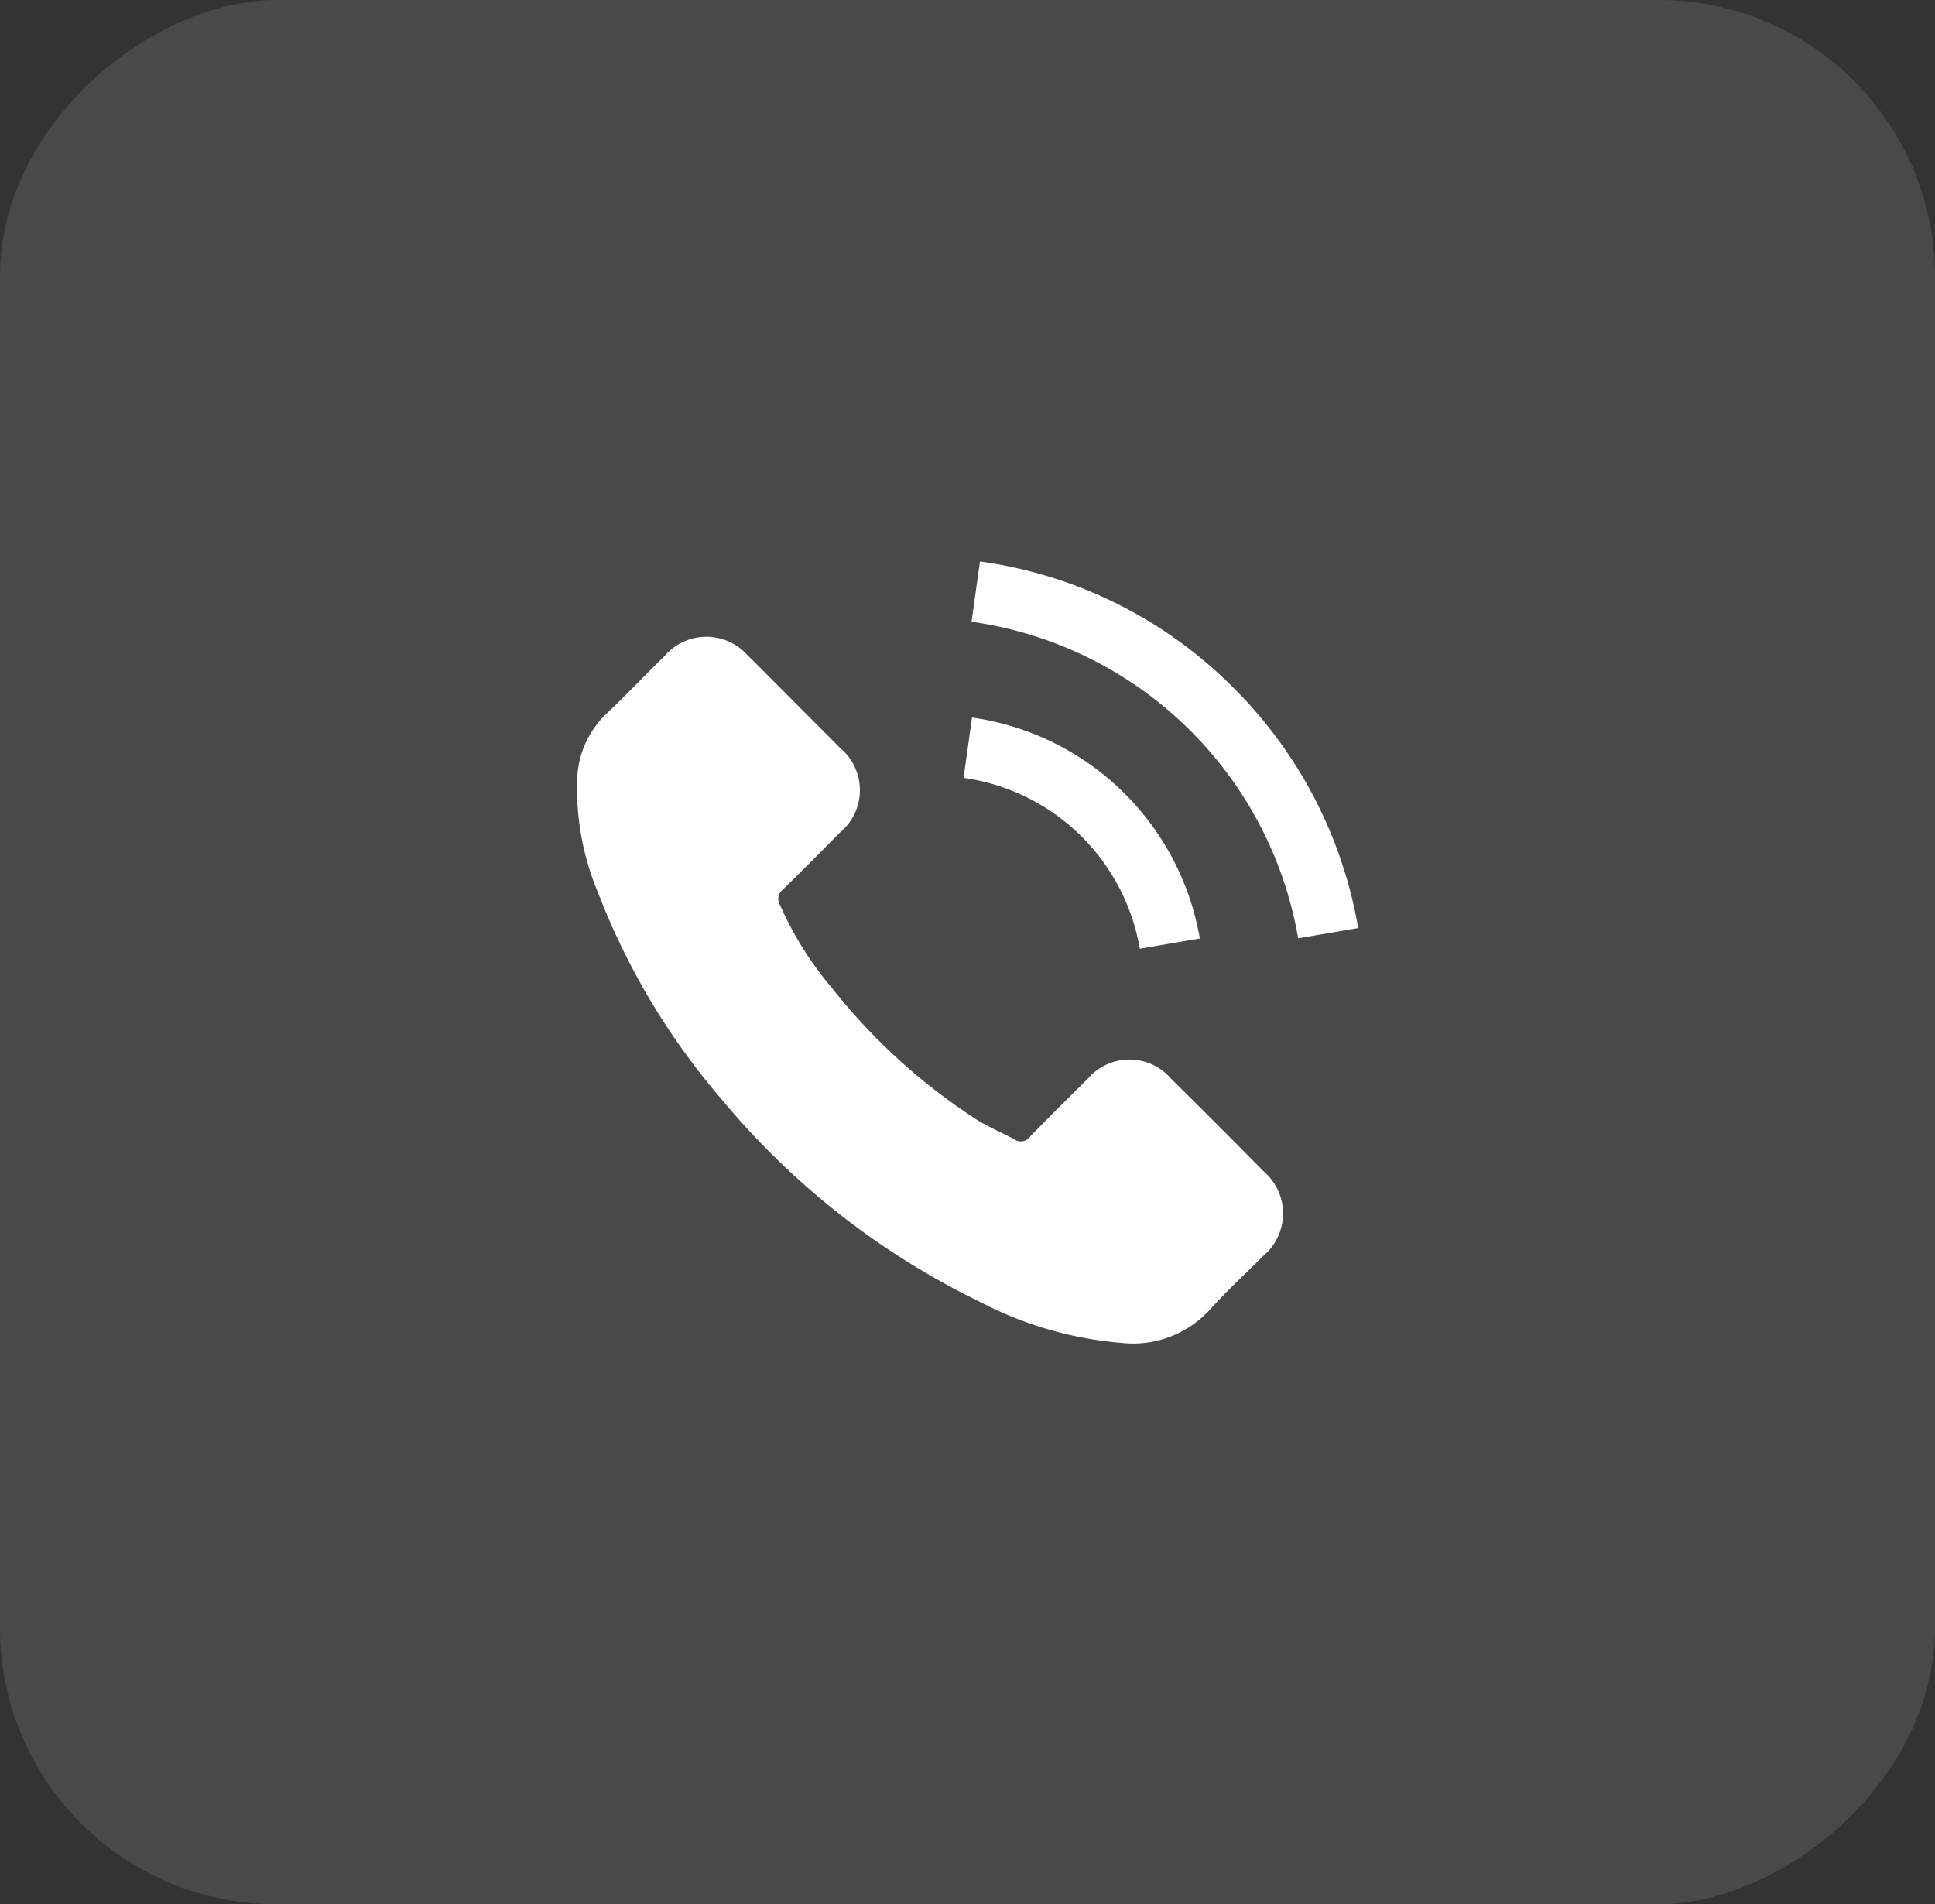 <svg xmlns="http://www.w3.org/2000/svg" width="63" height="62" viewBox="0 0 63 62">
  <rect x="0" y="0" width="63" height="62" fill="#333333" stroke="none"/>
  <g id="Group_2679" data-name="Group 2679" transform="translate(0.358 -0.095)">
    <g id="Group_2417" data-name="Group 2417" transform="translate(62.284 62.284) rotate(180)">
      <g id="Icon_Back" data-name="Icon Back" transform="translate(0 62.284) rotate(-90)">
        <g id="Group_2678" data-name="Group 2678">
          <rect id="Rectangle" width="62" height="63" rx="9" transform="translate(0.095 -0.358)" fill="rgba(255,255,255,0.19)" opacity="0.59"/>
        </g>
      </g>
    </g>
    <g id="Group_550" data-name="Group 550" transform="translate(18.422 18.375)">
      <path id="Path_123" data-name="Path 123" d="M247.9,245.2a1.783,1.783,0,0,0-2.695,0c-.631.625-1.26,1.249-1.88,1.885a.371.371,0,0,1-.519.1c-.407-.223-.841-.4-1.233-.647a19.5,19.5,0,0,1-4.711-4.288,11.134,11.134,0,0,1-1.689-2.7.387.387,0,0,1,.094-.5c.631-.609,1.245-1.233,1.863-1.858a1.789,1.789,0,0,0-.005-2.758c-.492-.5-.984-.984-1.476-1.482-.509-.508-1.011-1.021-1.525-1.525a1.794,1.794,0,0,0-2.695.005c-.635.625-1.244,1.265-1.889,1.88a3.062,3.062,0,0,0-.964,2.07,8.772,8.772,0,0,0,.677,3.775,22.941,22.941,0,0,0,4.071,6.781,25.189,25.189,0,0,0,8.344,6.528,12.076,12.076,0,0,0,4.621,1.345,3.388,3.388,0,0,0,2.906-1.107c.539-.6,1.148-1.154,1.72-1.731a1.8,1.8,0,0,0,.011-2.743Q249.42,246.7,247.9,245.2Z" transform="translate(-228.56 -228.368)" fill="#fff"/>
      <path id="Path_124" data-name="Path 124" d="M245.9,240.771l1.954-.334a8.77,8.77,0,0,0-7.417-7.194l-.275,1.964a6.776,6.776,0,0,1,5.738,5.564Z" transform="translate(-227.57 -228.161)" fill="#fff"/>
      <path id="Path_125" data-name="Path 125" d="M248.935,232.679a14.4,14.4,0,0,0-8.259-4.119l-.275,1.963a12.568,12.568,0,0,1,10.635,10.307l1.954-.333A14.51,14.51,0,0,0,248.935,232.679Z" transform="translate(-227.55 -228.56)" fill="#fff"/>
    </g>
  </g>
</svg>
